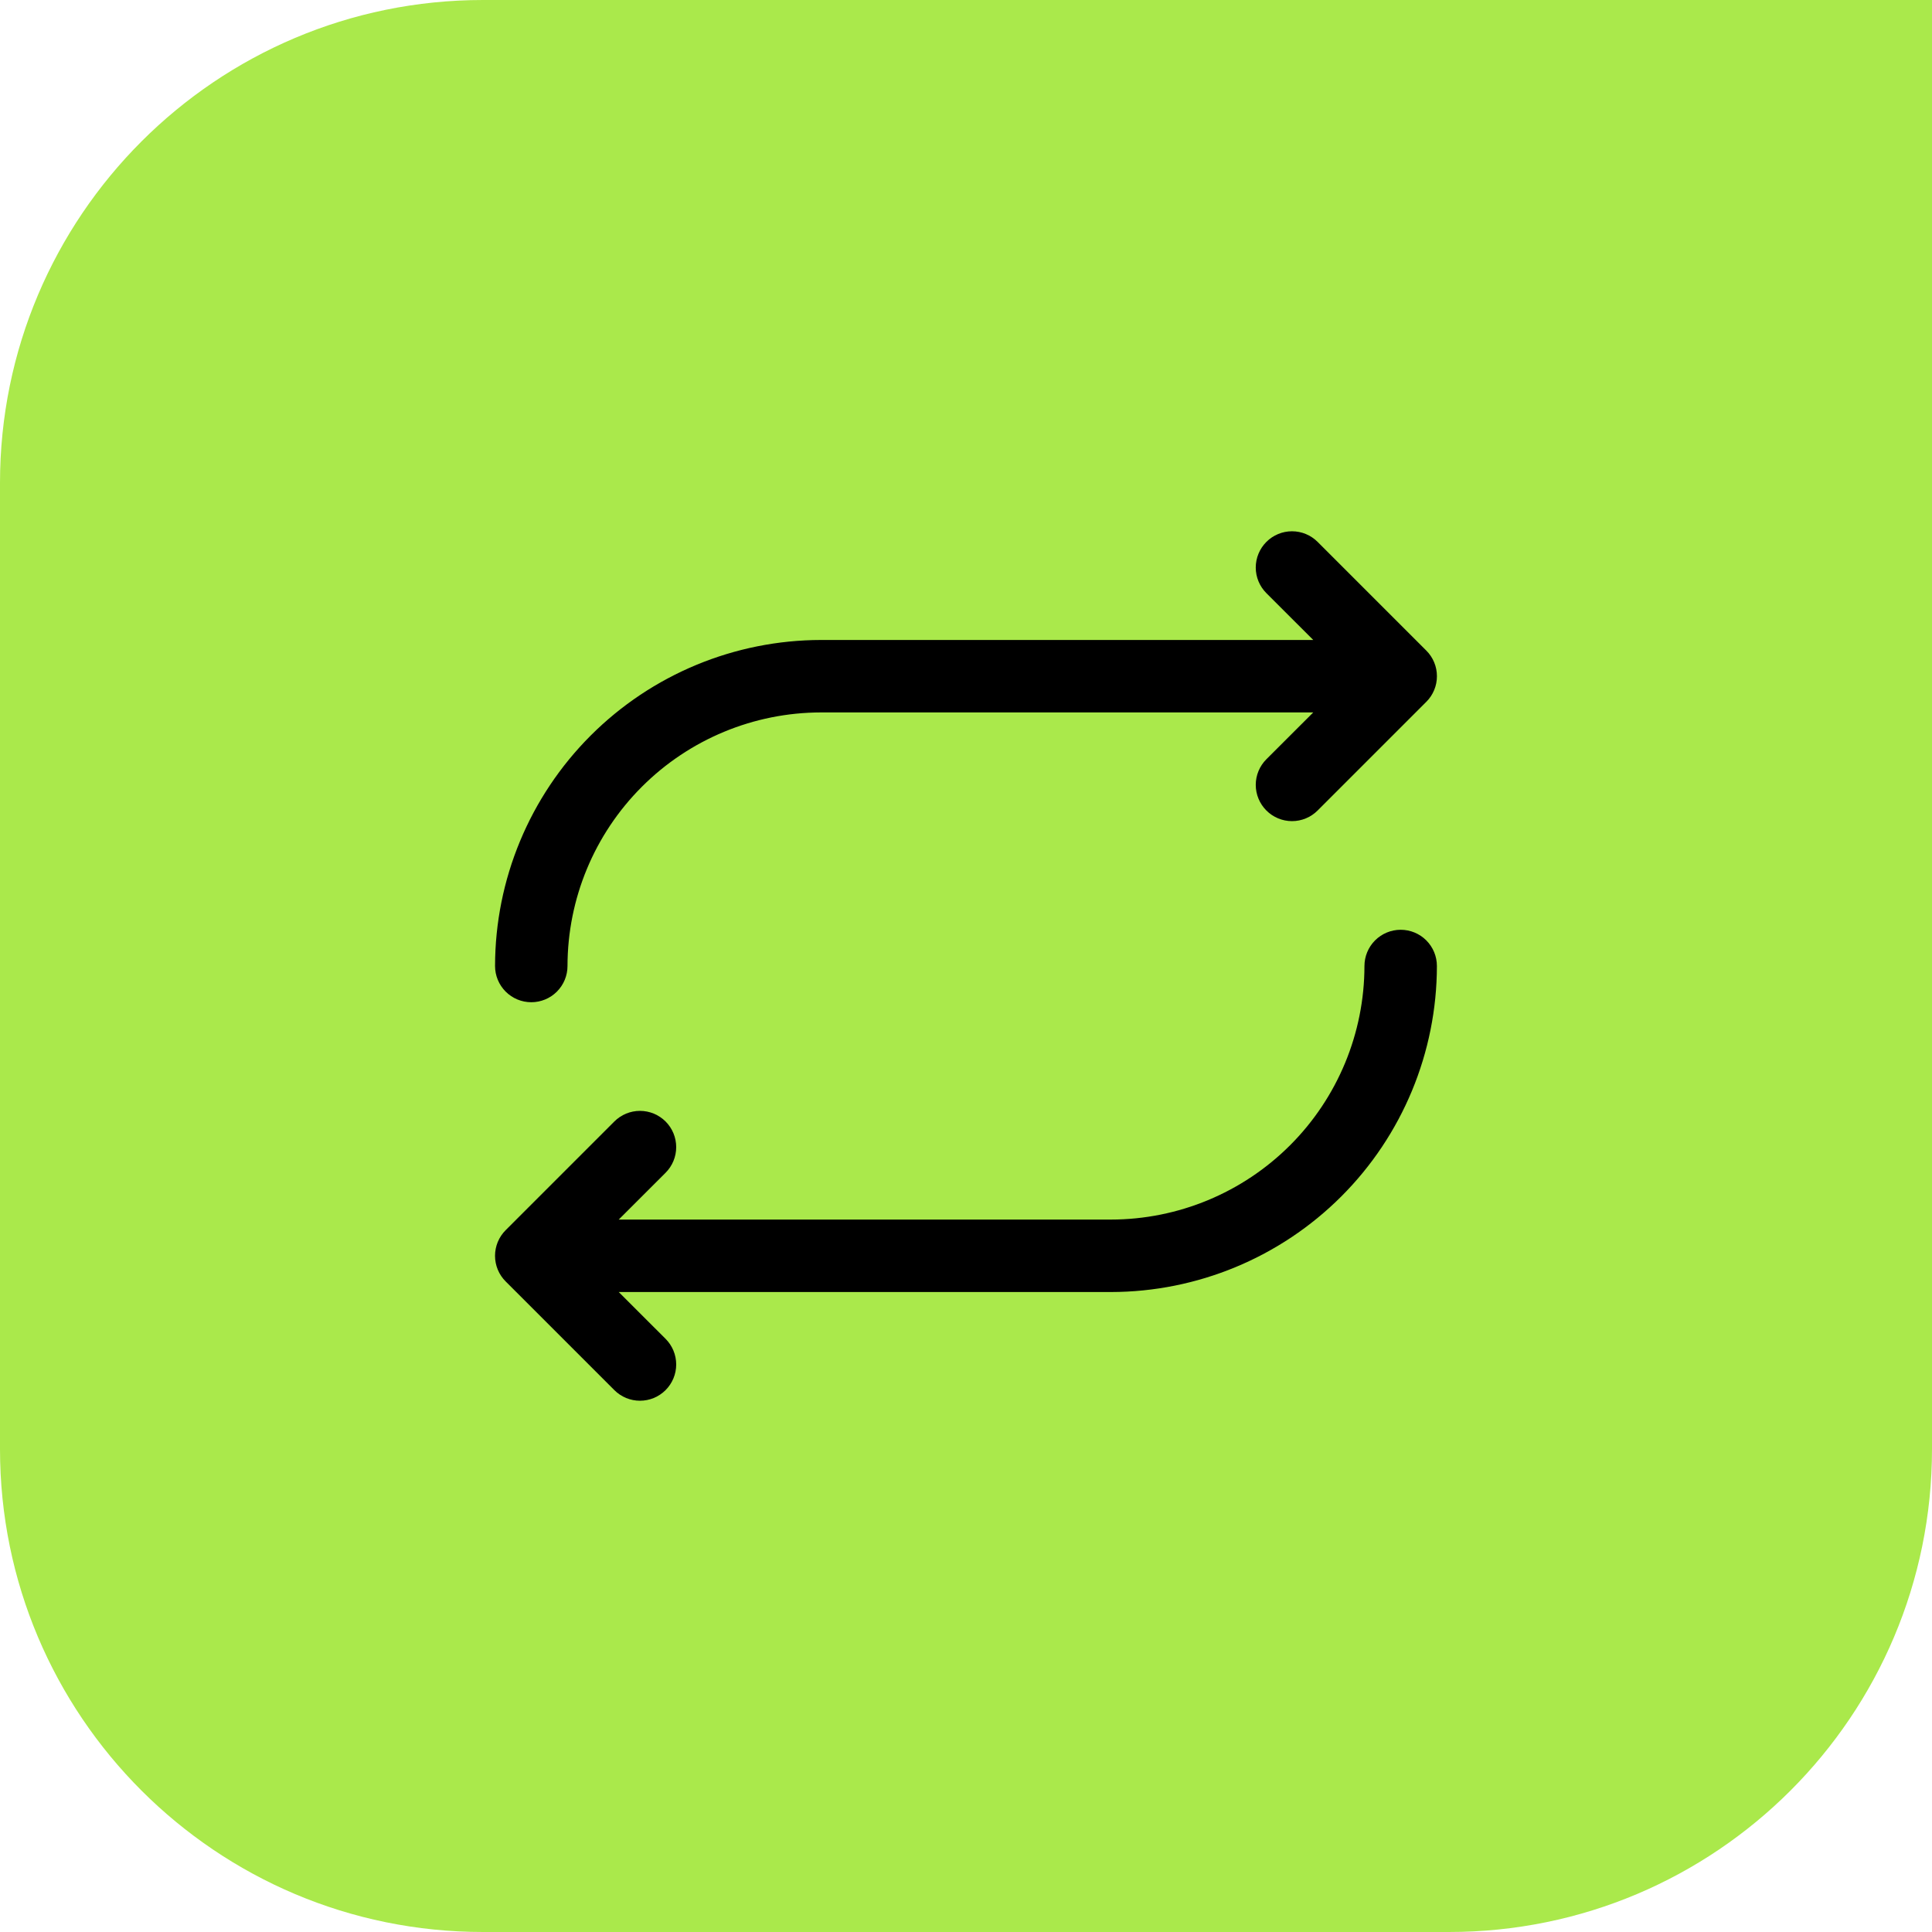 <?xml version="1.0" encoding="UTF-8"?>
<svg xmlns="http://www.w3.org/2000/svg" width="80" height="80" viewBox="0 0 80 80" fill="none">
  <path d="M0 20C0 8.954 8.954 0 20 0H80V60C80 71.046 71.046 80 60 80H20C8.954 80 0 71.046 0 60V20Z" fill="#AAE94B"></path>
  <path d="M20.499 40C20.503 36.421 21.927 32.989 24.458 30.458C26.989 27.927 30.42 26.504 33.999 26.5H54.379L52.438 24.561C52.157 24.28 51.998 23.898 51.998 23.5C51.998 23.102 52.157 22.72 52.438 22.439C52.719 22.157 53.101 21.999 53.499 21.999C53.897 21.999 54.279 22.157 54.56 22.439L59.06 26.939C59.2 27.078 59.311 27.244 59.386 27.426C59.462 27.608 59.5 27.803 59.5 28C59.5 28.197 59.462 28.392 59.386 28.574C59.311 28.756 59.2 28.922 59.06 29.061L54.56 33.561C54.279 33.843 53.897 34.001 53.499 34.001C53.101 34.001 52.719 33.843 52.438 33.561C52.157 33.28 51.998 32.898 51.998 32.5C51.998 32.102 52.157 31.72 52.438 31.439L54.379 29.5H33.999C31.215 29.503 28.546 30.61 26.578 32.579C24.609 34.547 23.502 37.216 23.499 40C23.499 40.398 23.341 40.779 23.06 41.061C22.779 41.342 22.397 41.5 21.999 41.5C21.601 41.5 21.22 41.342 20.939 41.061C20.657 40.779 20.499 40.398 20.499 40ZM57.999 38.5C57.601 38.5 57.22 38.658 56.939 38.939C56.657 39.221 56.499 39.602 56.499 40C56.496 42.784 55.389 45.453 53.421 47.421C51.452 49.39 48.783 50.497 45.999 50.5H25.62L27.561 48.561C27.7 48.422 27.81 48.256 27.886 48.074C27.961 47.892 28 47.697 28 47.5C28 47.303 27.961 47.108 27.886 46.926C27.81 46.743 27.7 46.578 27.561 46.439C27.421 46.299 27.256 46.189 27.074 46.113C26.892 46.038 26.696 45.999 26.499 45.999C26.302 45.999 26.107 46.038 25.925 46.113C25.743 46.189 25.577 46.299 25.438 46.439L20.938 50.939C20.799 51.078 20.688 51.243 20.612 51.426C20.537 51.608 20.498 51.803 20.498 52C20.498 52.197 20.537 52.392 20.612 52.574C20.688 52.757 20.799 52.922 20.938 53.061L25.438 57.561C25.577 57.701 25.743 57.811 25.925 57.887C26.107 57.962 26.302 58.001 26.499 58.001C26.696 58.001 26.892 57.962 27.074 57.887C27.256 57.811 27.421 57.701 27.561 57.561C27.7 57.422 27.81 57.256 27.886 57.074C27.961 56.892 28 56.697 28 56.5C28 56.303 27.961 56.108 27.886 55.926C27.81 55.743 27.7 55.578 27.561 55.439L25.62 53.5H45.999C49.578 53.496 53.01 52.072 55.541 49.541C58.072 47.011 59.495 43.579 59.499 40C59.499 39.602 59.341 39.221 59.06 38.939C58.779 38.658 58.397 38.5 57.999 38.5Z" fill="black"></path>
</svg>
